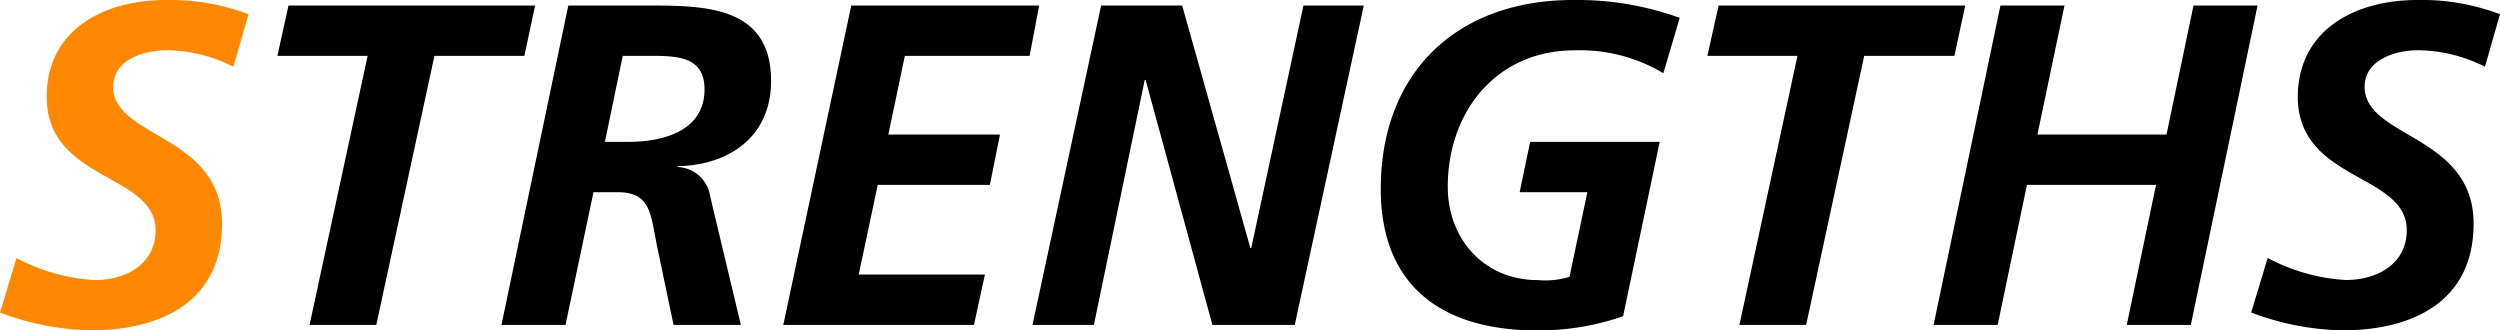 <svg xmlns="http://www.w3.org/2000/svg" viewBox="0 0 262.23 34.66"><defs><style>.cls-1{fill:#f80;}</style></defs><g id="レイヤー_2" data-name="レイヤー 2"><g id="コンテンツ"><path class="cls-1" d="M24.48,7a15.84,15.84,0,0,0-7-1.73c-2.4,0-5.61,1-5.61,3.84,0,5.38,11.42,5,11.42,14.35,0,8.21-6.43,11.19-13.78,11.19A28.49,28.49,0,0,1,0,32.79l1.73-5.72a19.88,19.88,0,0,0,8.21,2.31c3.21,0,6.38-1.63,6.38-5.23,0-6-11.42-5.09-11.42-14C4.9,3.07,10.94,0,17.38,0a23.22,23.22,0,0,1,8.69,1.49Z"/><path d="M30.26.58H56.13L55,5.86H45.57l-6.1,28.22h-7L38.56,5.86H29.1Z"/><path d="M59.61.58h7.92c6.2,0,13.35-.1,13.35,7.92,0,5.76-4.32,8.83-9.8,8.93v.09a3.58,3.58,0,0,1,3.41,3.07l3.22,13.49H70.65L69,26.21c-.77-3.55-.58-6.05-4.22-6.05H62.25L59.32,34.08H52.6Zm3.84,14.3H65.9c3.6,0,8-1.1,8-5.52,0-3.5-3-3.5-5.76-3.5H65.32Z"/><path d="M89.29.58H109l-1,5.28H94.91l-1.73,8.25h11.71l-1.06,5.28H92.07l-2,9.41h13.24l-1.15,5.28h-20Z"/><path d="M115.5.58H124L131.15,26h.1L136.72.58h6.33l-7.24,33.5h-8.64l-7-25.68h-.1l-5.33,25.68H108.3Z"/><path d="M174.47,7.68a17,17,0,0,0-9.31-2.4c-8.16,0-13.3,6.39-13.3,14.31,0,5.42,3.74,9.79,9.46,9.79a8.72,8.72,0,0,0,3.31-.34l1.87-8.88h-7.1l1.1-5.28h13.59l-3.84,18.29a27,27,0,0,1-9,1.49c-9.84,0-16.42-4.51-16.42-14.88C144.85,7.54,152.87,0,165,0a31.74,31.74,0,0,1,11.19,1.87Z"/><path d="M180.27.58h25.87L205,5.86h-9.46l-6.09,28.22h-7l6.09-28.22h-9.45Z"/><path d="M209.83.58h6.72l-2.84,13.53h13.54L230.08.58h6.72l-7,33.5h-6.72l3.07-14.69H212.61l-3.07,14.69h-6.72Z"/><path d="M260.65,7a15.84,15.84,0,0,0-7-1.73c-2.4,0-5.62,1-5.62,3.84,0,5.38,11.43,5,11.43,14.35,0,8.21-6.44,11.19-13.78,11.19a28.45,28.45,0,0,1-9.55-1.87l1.73-5.72a19.84,19.84,0,0,0,8.2,2.31c3.22,0,6.39-1.63,6.39-5.23,0-6-11.43-5.09-11.43-14C241.06,3.07,247.11,0,253.54,0a23.19,23.19,0,0,1,8.69,1.49Z"/></g></g></svg>